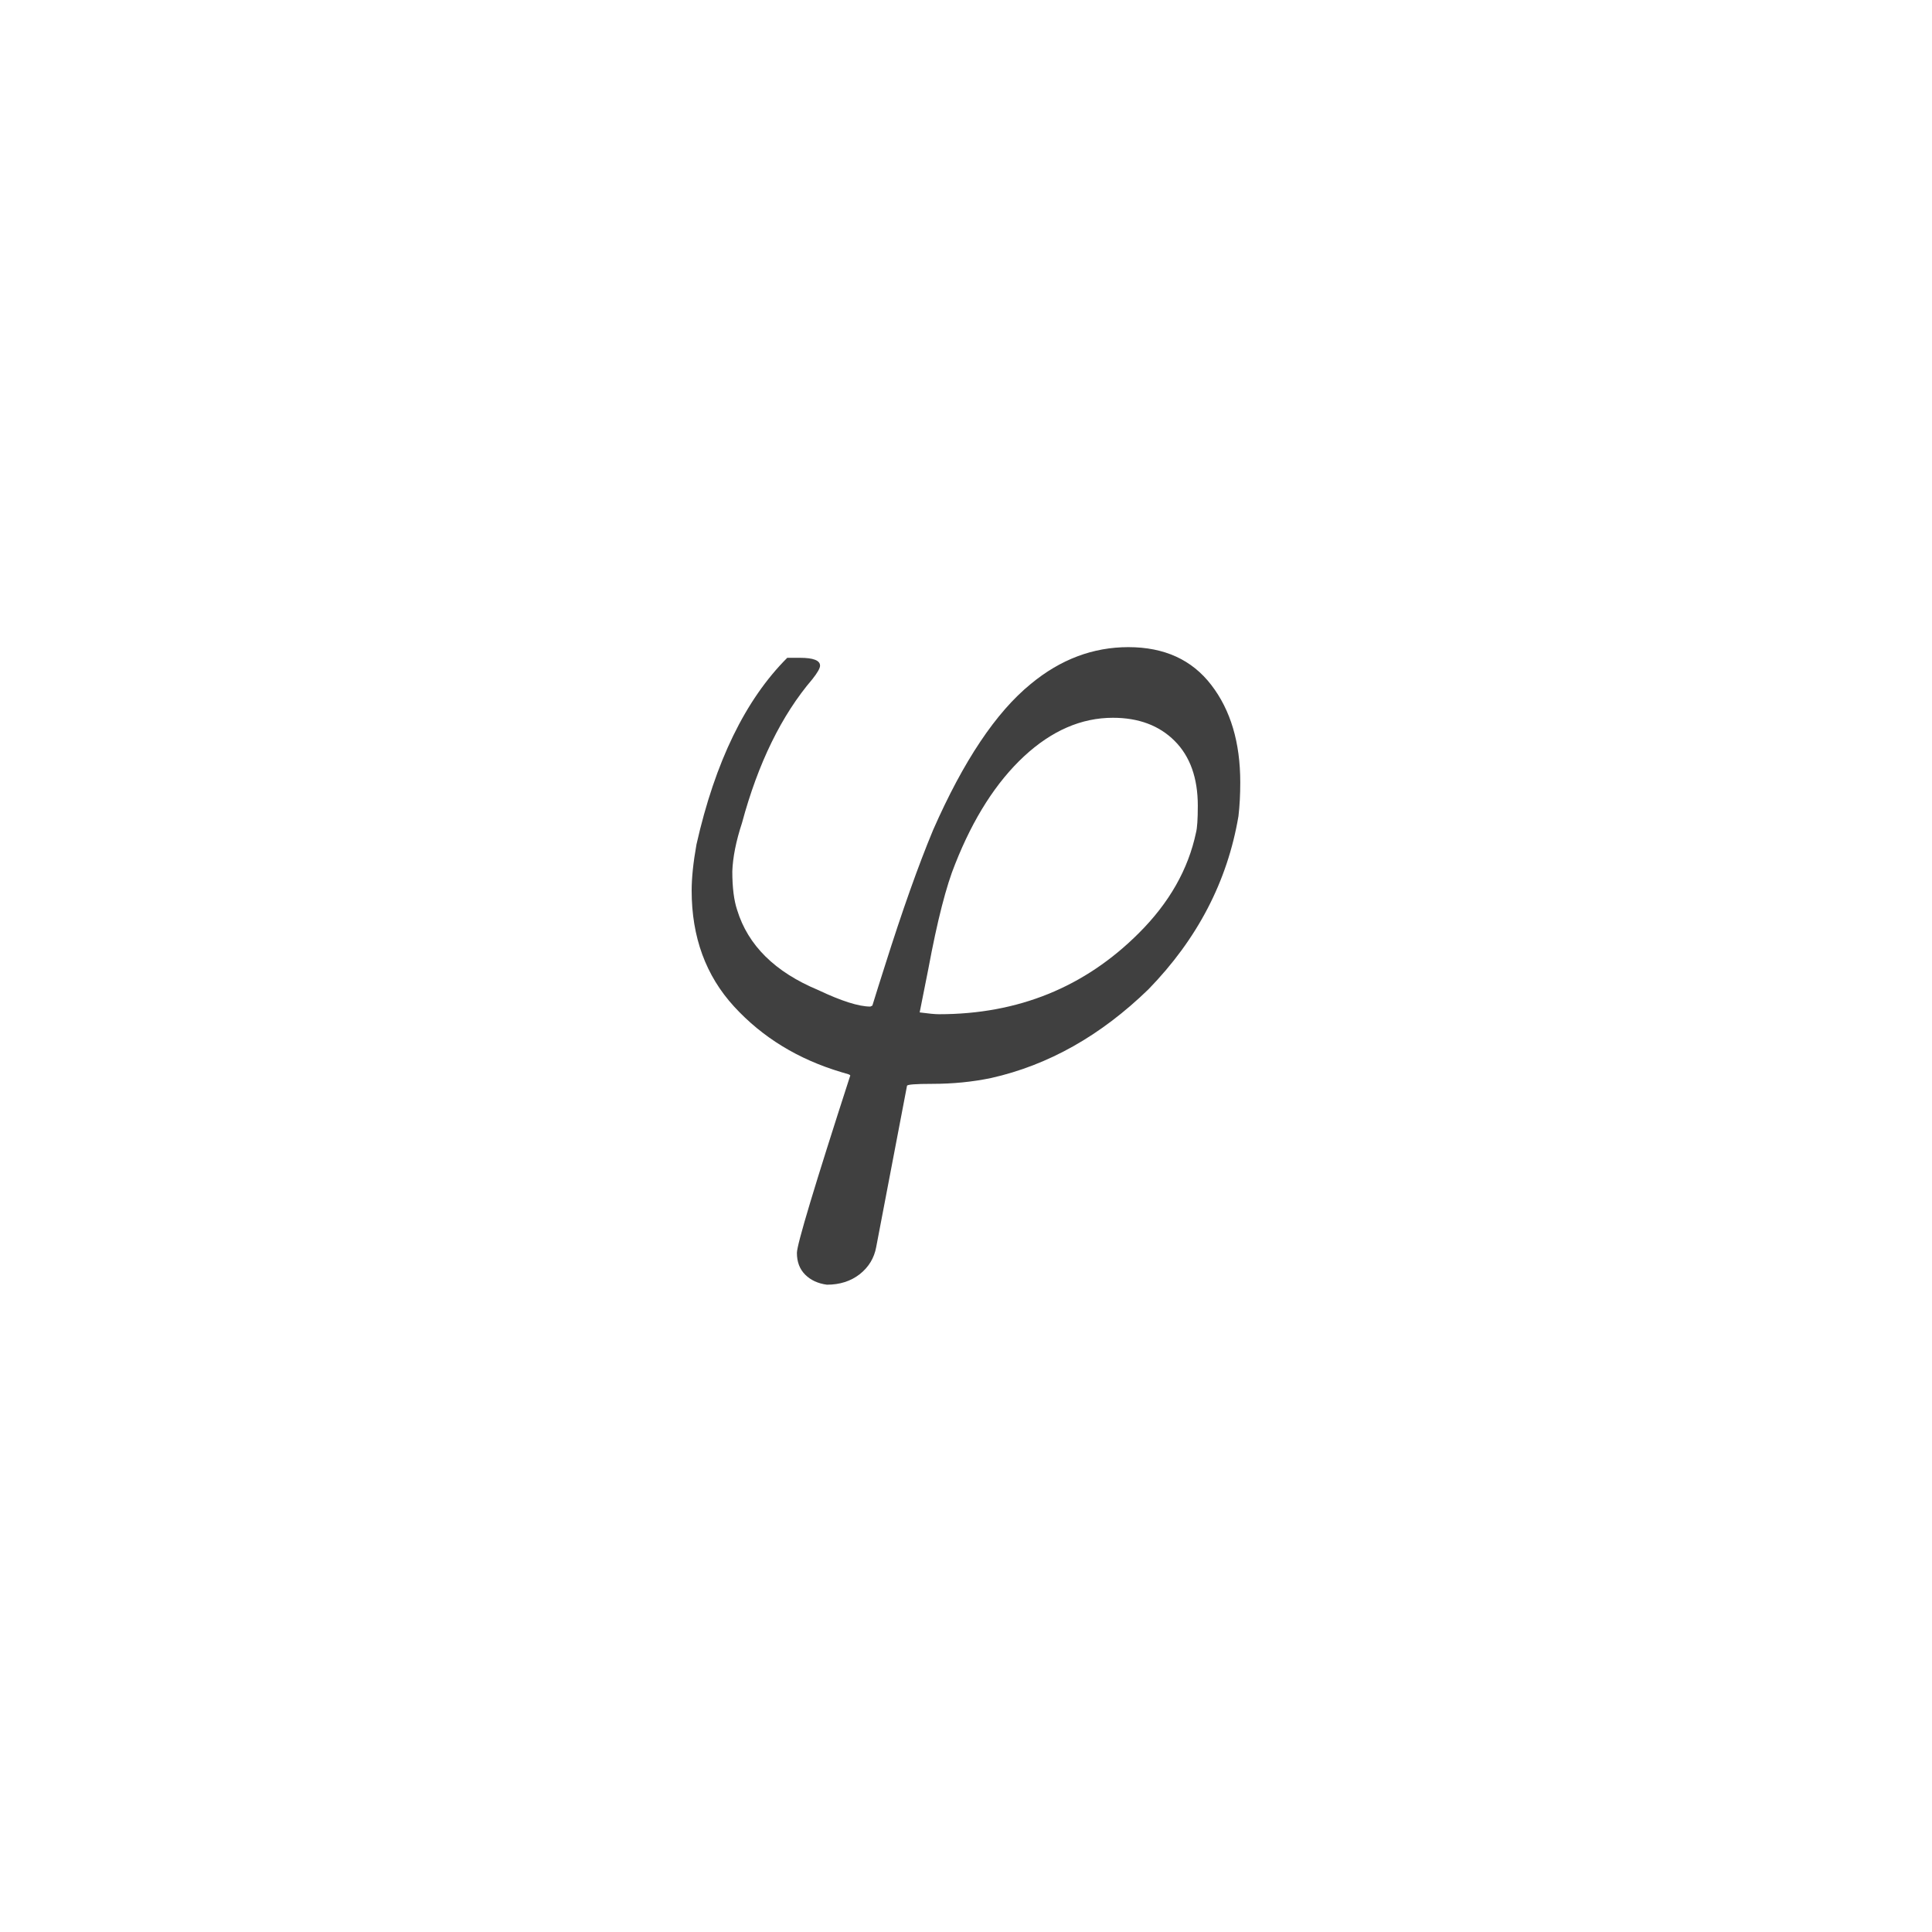 <svg xmlns="http://www.w3.org/2000/svg" version="1.1" width="96" height="96" viewbox="0 0 96 96"><rect x="0" y="0" width="96" height="96" fill="#FFFFFF"></rect><g transform="translate(31.968, 53.376)"><path d="M24.1-21.22L24.1-21.22Q26.78-21.22 28.22-19.34 29.66-17.47 29.66-14.5L29.66-14.5Q29.66-13.58 29.57-12.82L29.57-12.82Q28.75-7.97 25.1-4.22L25.1-4.22Q21.55-0.77 17.28 0.19L17.28 0.19Q15.89 0.48 14.35 0.48L14.35 0.48Q13.1 0.48 13.1 0.58L13.1 0.58 11.57 8.59Q11.42 9.41 10.75 9.94 10.08 10.46 9.12 10.46L9.12 10.46Q8.45 10.37 8.04 9.96 7.63 9.55 7.63 8.88L7.63 8.88Q7.63 8.26 10.27 0.1L10.27 0.1Q10.32 0.05 10.18 0L10.18 0Q10.03-0.05 9.84-0.1L9.84-0.1Q6.62-1.06 4.51-3.36 2.4-5.66 2.4-9.12L2.4-9.12Q2.4-10.08 2.64-11.42L2.64-11.42Q4.03-17.57 7.15-20.69L7.15-20.69 7.78-20.69Q8.78-20.69 8.78-20.3L8.78-20.3Q8.78-20.11 8.4-19.63L8.4-19.63Q6.1-16.94 4.9-12.48L4.9-12.48Q4.46-11.14 4.42-10.08L4.42-10.08Q4.42-8.88 4.66-8.16L4.66-8.16Q5.47-5.52 8.69-4.18L8.69-4.18Q10.42-3.36 11.28-3.36L11.28-3.36 11.38-3.41Q11.66-4.32 12-5.38L12-5.38Q13.3-9.5 14.4-12.14L14.4-12.14Q16.66-17.28 19.25-19.39L19.25-19.39Q21.46-21.22 24.1-21.22ZM27.55-13.34L27.55-13.34Q27.55-15.41 26.4-16.56 25.25-17.71 23.33-17.71L23.33-17.71Q20.98-17.71 18.91-15.79 16.85-13.87 15.5-10.46L15.5-10.46Q14.83-8.83 14.16-5.23L14.16-5.23 13.73-3.07Q14.4-2.98 14.69-2.98L14.69-2.98Q20.59-2.98 24.62-7.01L24.62-7.01Q26.88-9.26 27.46-12L27.46-12Q27.55-12.34 27.55-13.34Z" fill="#404040"></path></g></svg>